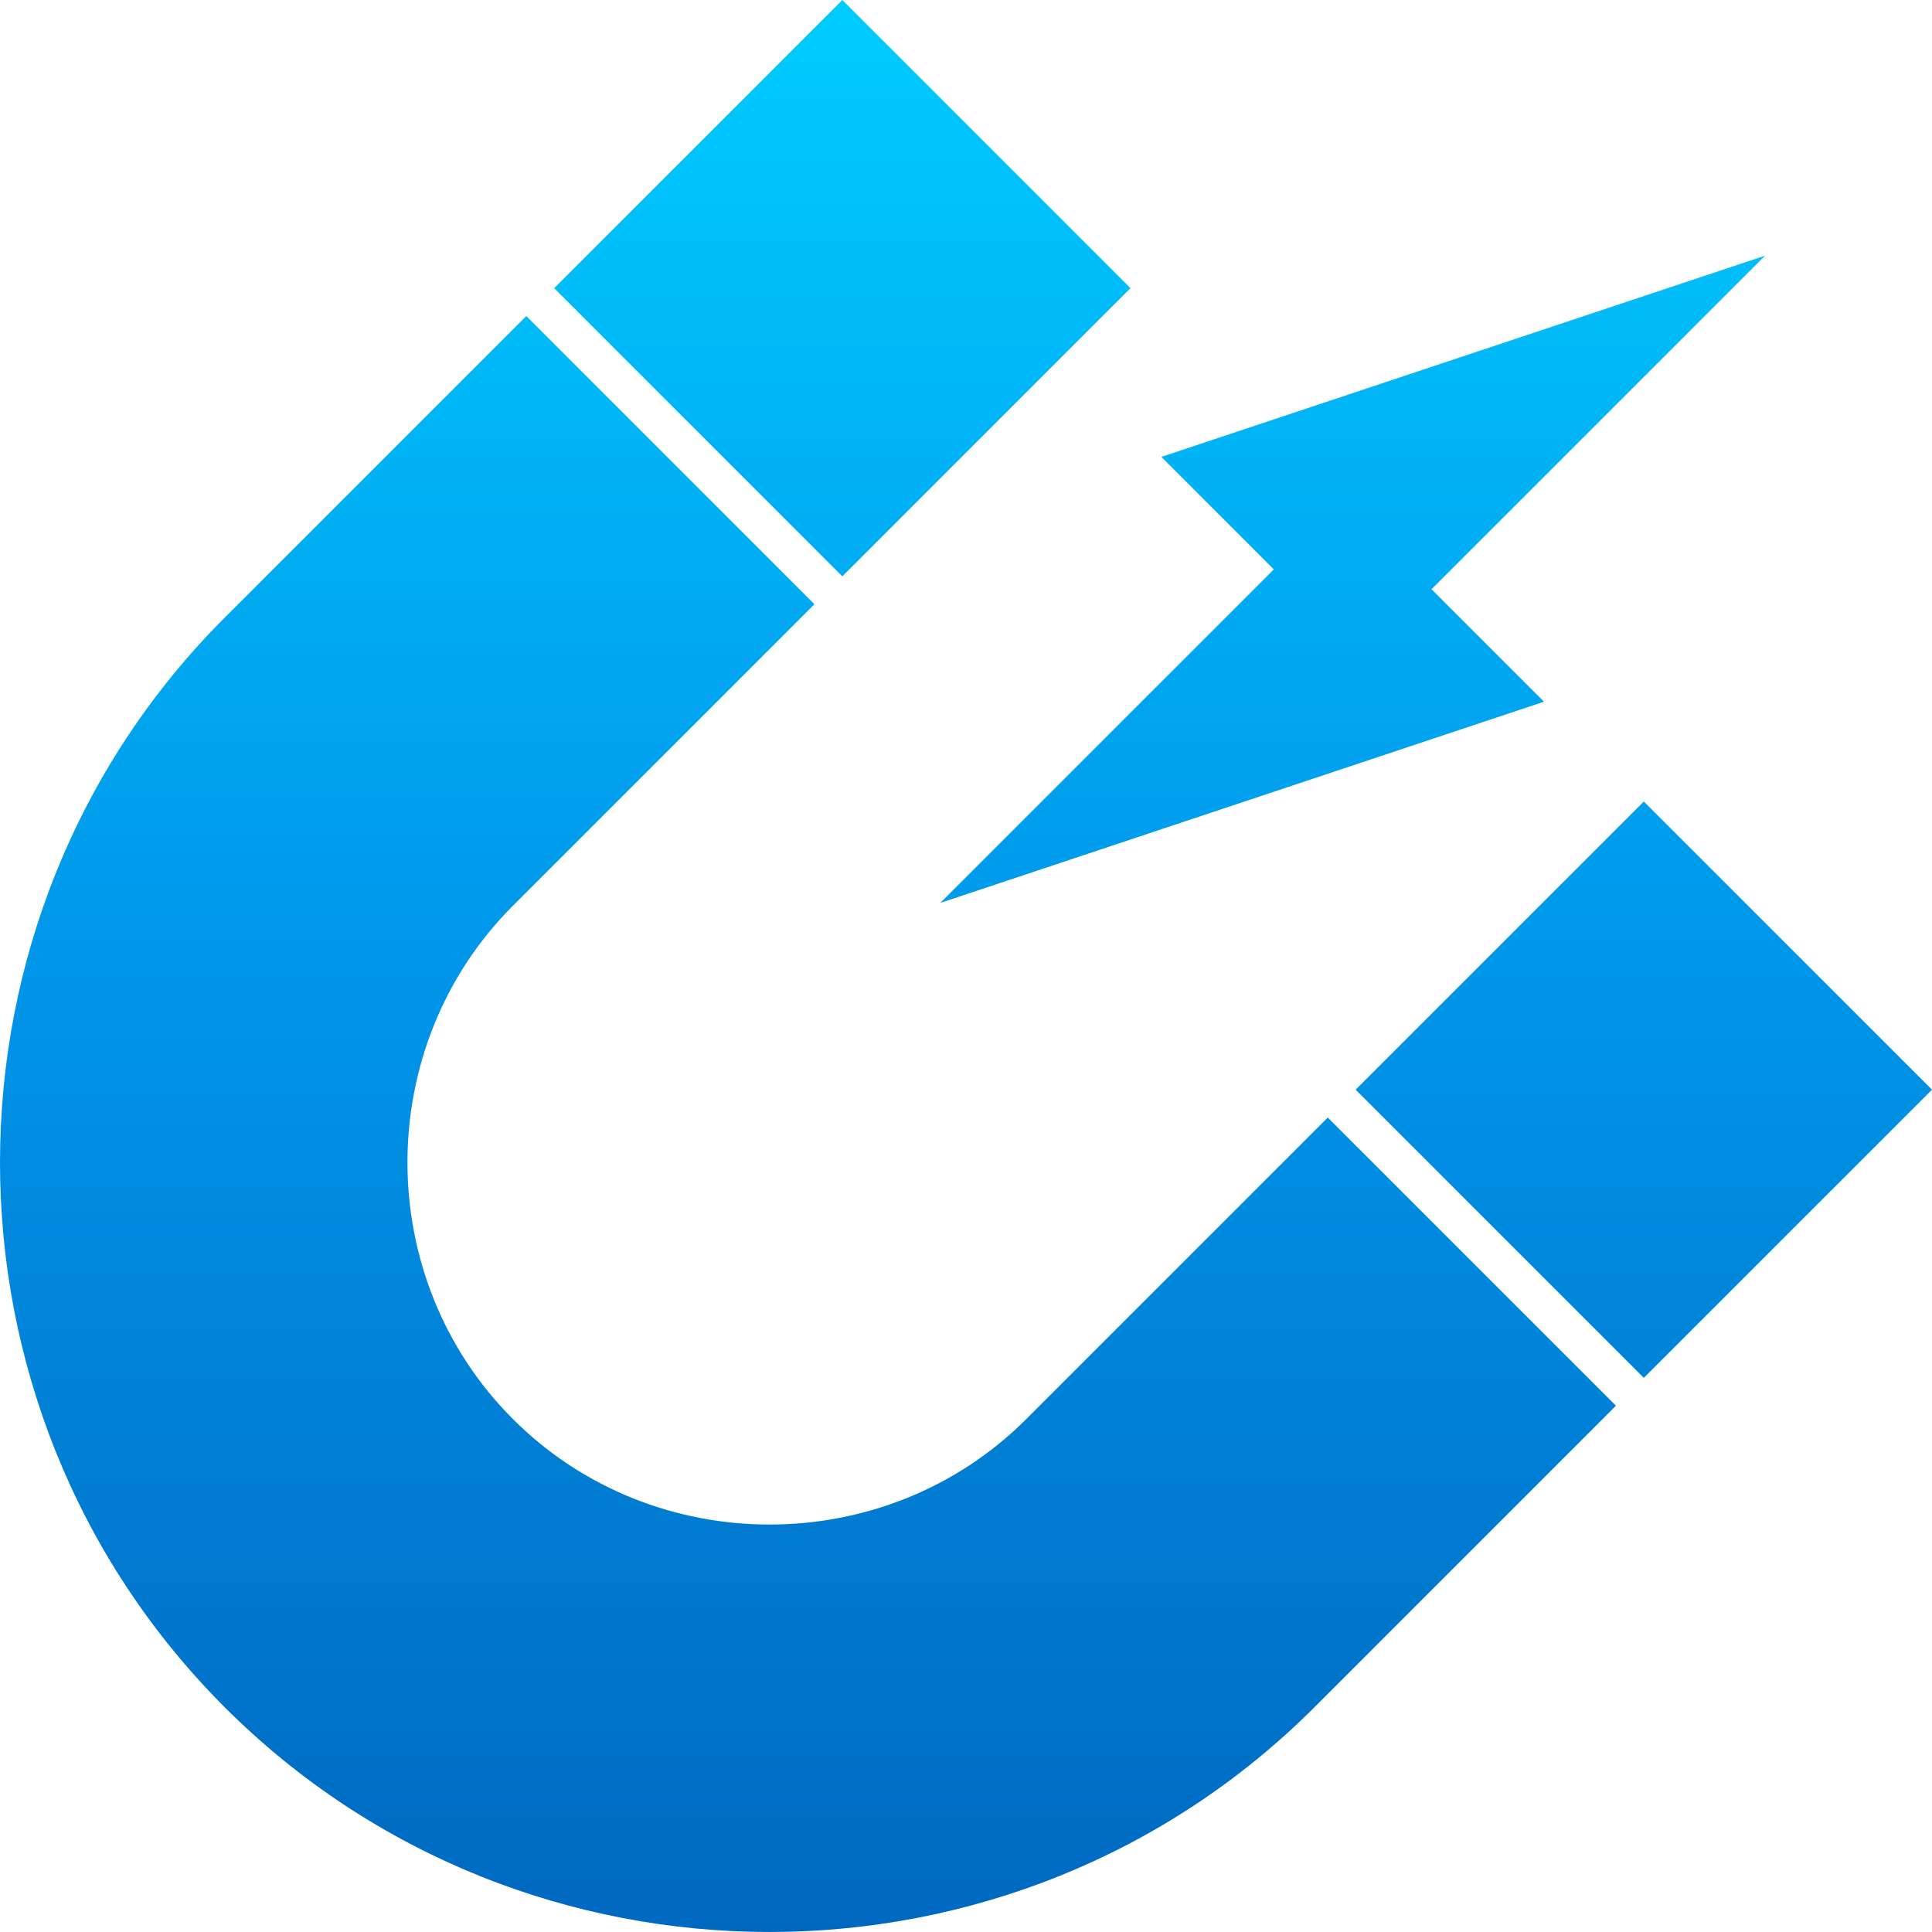 <svg xmlns="http://www.w3.org/2000/svg" width="47" height="47" viewBox="0 0 47 47" fill="none"><path fill-rule="evenodd" clip-rule="evenodd" d="M19.813 14.699L12.478 22.034C9.057 25.454 9.057 31.102 12.478 34.522C15.898 37.943 21.546 37.943 24.966 34.522L32.301 27.187L39.311 34.197L31.976 41.533C24.686 48.822 12.757 48.822 5.467 41.533C-1.822 34.243 -1.822 22.314 5.467 15.024L12.803 7.688L19.813 14.699L19.813 14.699ZM28.253 11.115L30.989 13.851L22.875 21.965L37.561 17.07L34.825 14.334L42.939 6.22L28.253 11.115ZM13.481 7.01L20.491 14.021L27.501 7.01L20.491 0L13.481 7.01ZM32.979 26.509L39.989 33.519L47 26.509L39.989 19.498L32.979 26.509Z" fill="url(#paint0_linear_256_48)"></path><defs><linearGradient id="paint0_linear_256_48" x1="23.5" y1="47" x2="23.5" y2="0" gradientUnits="userSpaceOnUse"><stop stop-color="#0068C0"></stop><stop offset="0.5" stop-color="#0096E9"></stop><stop offset="1" stop-color="#00CCFF"></stop></linearGradient></defs></svg>
